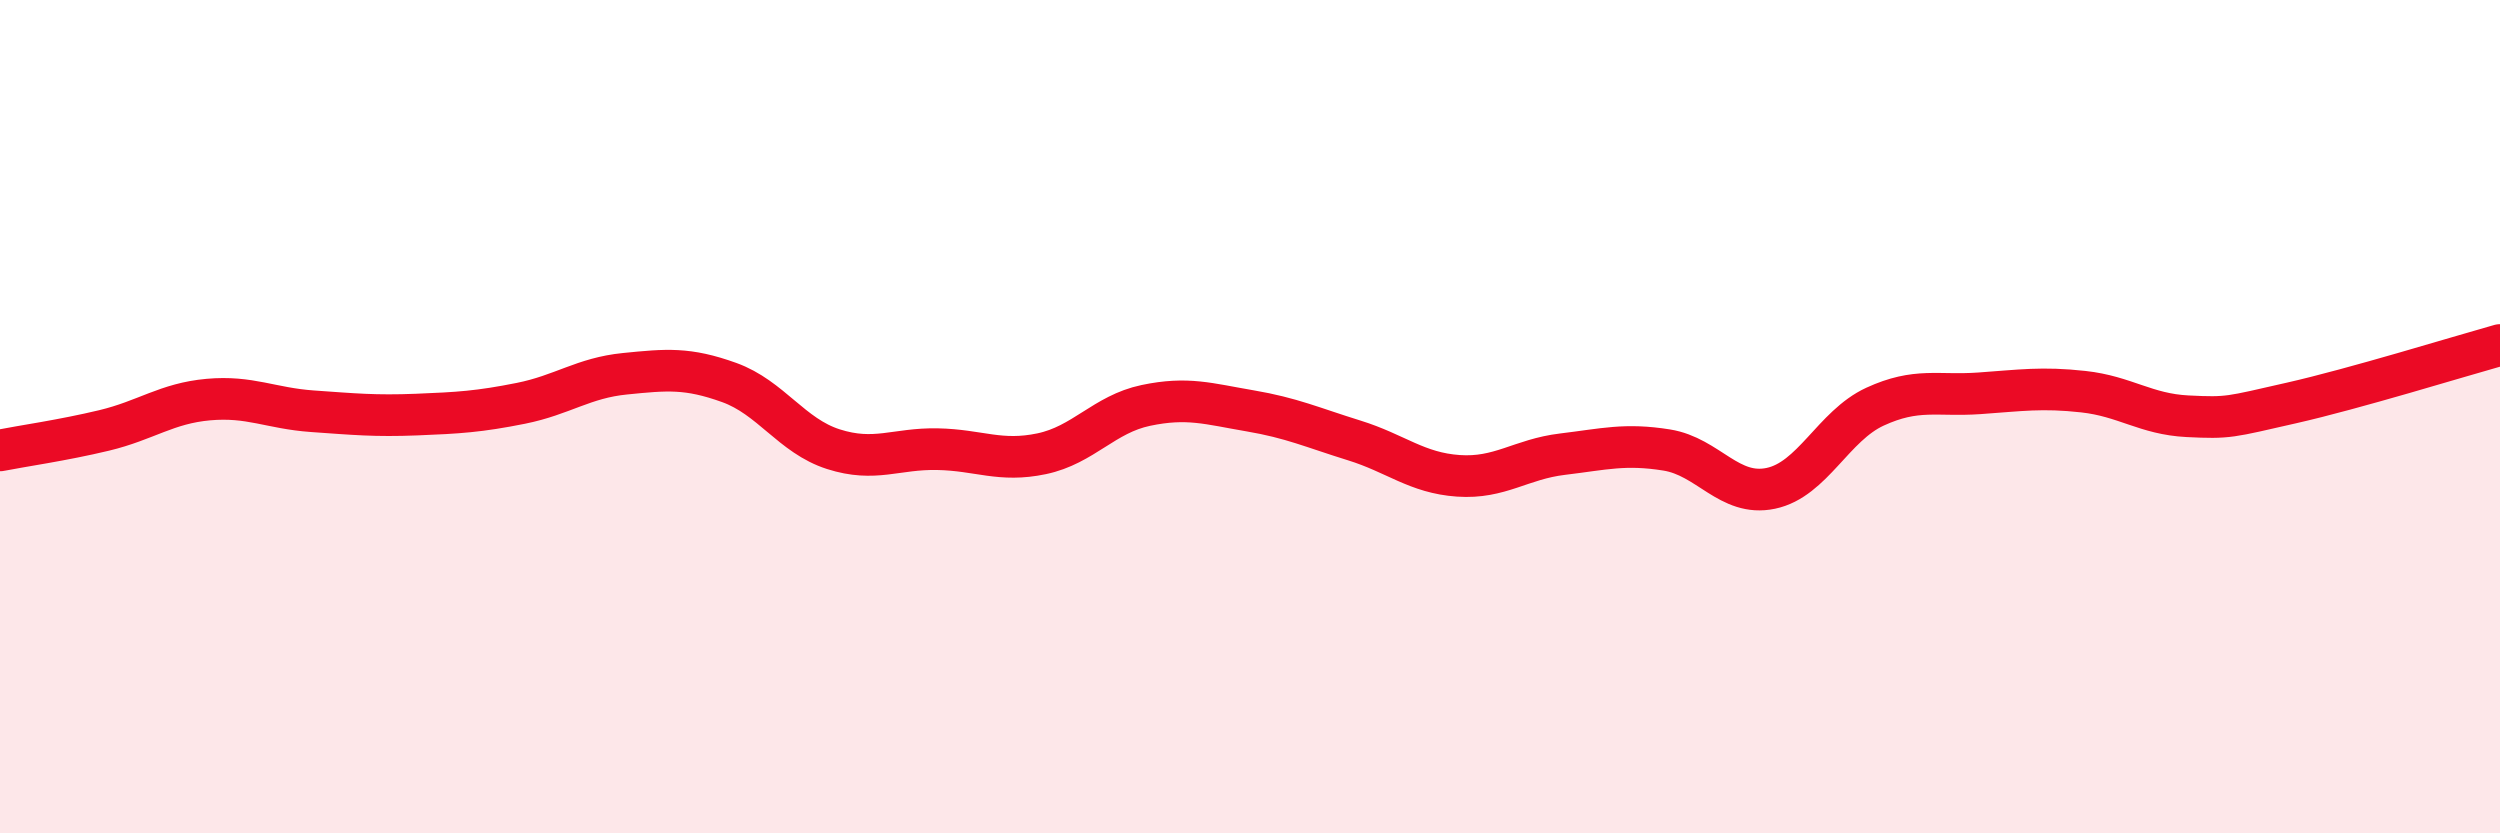 
    <svg width="60" height="20" viewBox="0 0 60 20" xmlns="http://www.w3.org/2000/svg">
      <path
        d="M 0,10.81 C 0.5,10.71 1.5,10.57 2.5,10.33 C 3.5,10.09 4,9.68 5,9.59 C 6,9.5 6.5,9.8 7.5,9.87 C 8.5,9.94 9,9.99 10,9.95 C 11,9.91 11.5,9.88 12.5,9.68 C 13.5,9.48 14,9.07 15,8.97 C 16,8.87 16.5,8.82 17.5,9.18 C 18.5,9.54 19,10.46 20,10.78 C 21,11.1 21.5,10.76 22.5,10.78 C 23.5,10.8 24,11.1 25,10.89 C 26,10.68 26.5,9.94 27.5,9.73 C 28.5,9.52 29,9.69 30,9.86 C 31,10.03 31.5,10.26 32.5,10.57 C 33.5,10.88 34,11.35 35,11.42 C 36,11.49 36.5,11.02 37.5,10.9 C 38.5,10.78 39,10.64 40,10.8 C 41,10.96 41.5,11.93 42.5,11.72 C 43.5,11.51 44,10.22 45,9.76 C 46,9.3 46.5,9.51 47.5,9.44 C 48.5,9.37 49,9.29 50,9.4 C 51,9.51 51.5,9.94 52.5,9.99 C 53.5,10.04 53.5,10.01 55,9.67 C 56.5,9.33 59,8.56 60,8.28L60 20L0 20Z"
        fill="#EB0A25"
        opacity="0.1"
        stroke-linecap="round"
        stroke-linejoin="round"
      />
      <path
        d="M 0,10.81 C 0.5,10.71 1.5,10.57 2.5,10.33 C 3.5,10.09 4,9.68 5,9.59 C 6,9.5 6.5,9.8 7.5,9.87 C 8.5,9.94 9,9.99 10,9.95 C 11,9.91 11.5,9.88 12.5,9.68 C 13.5,9.48 14,9.07 15,8.97 C 16,8.87 16.5,8.82 17.5,9.18 C 18.5,9.54 19,10.46 20,10.78 C 21,11.1 21.5,10.76 22.5,10.78 C 23.5,10.8 24,11.1 25,10.89 C 26,10.68 26.5,9.94 27.5,9.73 C 28.5,9.52 29,9.69 30,9.86 C 31,10.03 31.5,10.26 32.5,10.57 C 33.5,10.88 34,11.35 35,11.42 C 36,11.49 36.5,11.02 37.5,10.9 C 38.5,10.78 39,10.64 40,10.8 C 41,10.96 41.5,11.93 42.5,11.72 C 43.5,11.51 44,10.22 45,9.76 C 46,9.3 46.5,9.51 47.5,9.44 C 48.5,9.37 49,9.29 50,9.4 C 51,9.51 51.5,9.94 52.5,9.99 C 53.5,10.04 53.5,10.01 55,9.67 C 56.5,9.33 59,8.56 60,8.28"
        stroke="#EB0A25"
        stroke-width="1"
        fill="none"
        stroke-linecap="round"
        stroke-linejoin="round"
      />
    </svg>
  